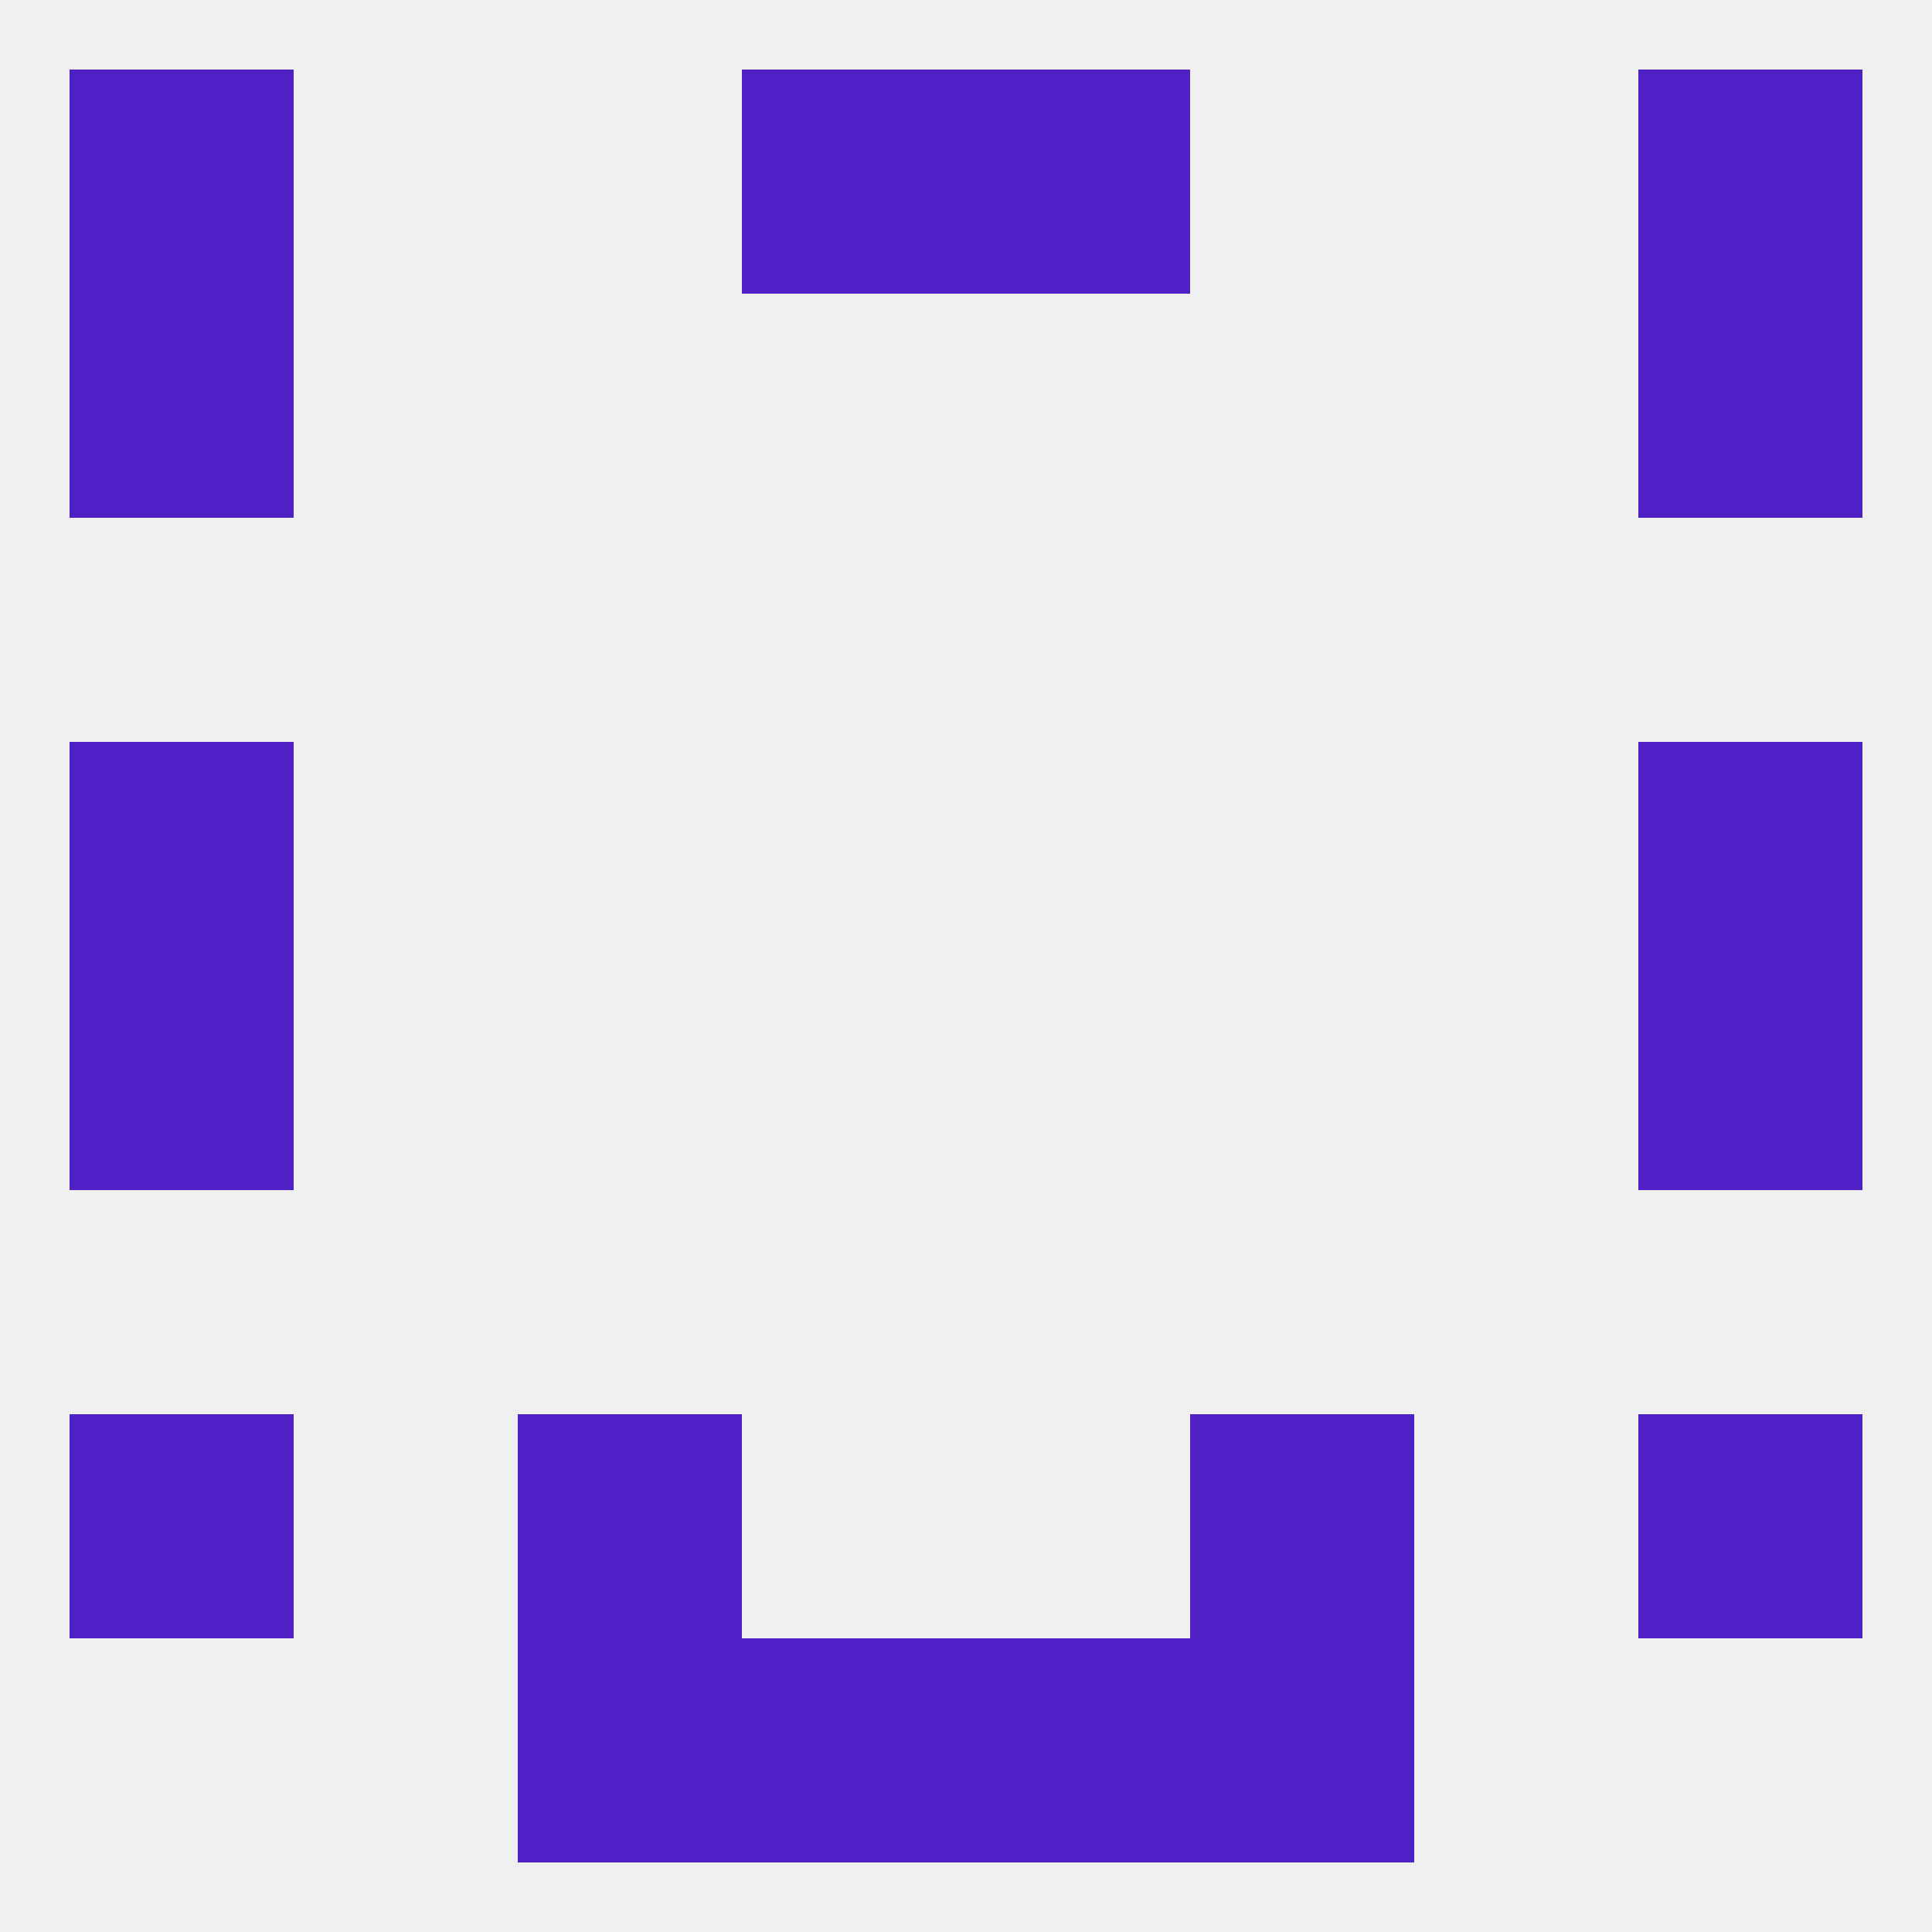 
<!--   <?xml version="1.0"?> -->
<svg version="1.1" baseprofile="full" xmlns="http://www.w3.org/2000/svg" xmlns:xlink="http://www.w3.org/1999/xlink" xmlns:ev="http://www.w3.org/2001/xml-events" width="250" height="250" viewBox="0 0 250 250" >
	<rect width="100%" height="100%" fill="rgba(240,240,240,255)"/>

	<rect x="212" y="96" width="29" height="29" fill="rgba(78,32,197,255)"/>
	<rect x="9" y="96" width="29" height="29" fill="rgba(78,32,197,255)"/>
	<rect x="9" y="38" width="29" height="29" fill="rgba(78,32,197,255)"/>
	<rect x="212" y="38" width="29" height="29" fill="rgba(78,32,197,255)"/>
	<rect x="9" y="9" width="29" height="29" fill="rgba(78,32,197,255)"/>
	<rect x="212" y="9" width="29" height="29" fill="rgba(78,32,197,255)"/>
	<rect x="96" y="9" width="29" height="29" fill="rgba(78,32,197,255)"/>
	<rect x="125" y="9" width="29" height="29" fill="rgba(78,32,197,255)"/>
	<rect x="96" y="212" width="29" height="29" fill="rgba(78,32,197,255)"/>
	<rect x="125" y="212" width="29" height="29" fill="rgba(78,32,197,255)"/>
	<rect x="67" y="212" width="29" height="29" fill="rgba(78,32,197,255)"/>
	<rect x="154" y="212" width="29" height="29" fill="rgba(78,32,197,255)"/>
	<rect x="154" y="183" width="29" height="29" fill="rgba(78,32,197,255)"/>
	<rect x="9" y="183" width="29" height="29" fill="rgba(78,32,197,255)"/>
	<rect x="212" y="183" width="29" height="29" fill="rgba(78,32,197,255)"/>
	<rect x="67" y="183" width="29" height="29" fill="rgba(78,32,197,255)"/>
	<rect x="9" y="125" width="29" height="29" fill="rgba(78,32,197,255)"/>
	<rect x="212" y="125" width="29" height="29" fill="rgba(78,32,197,255)"/>
</svg>